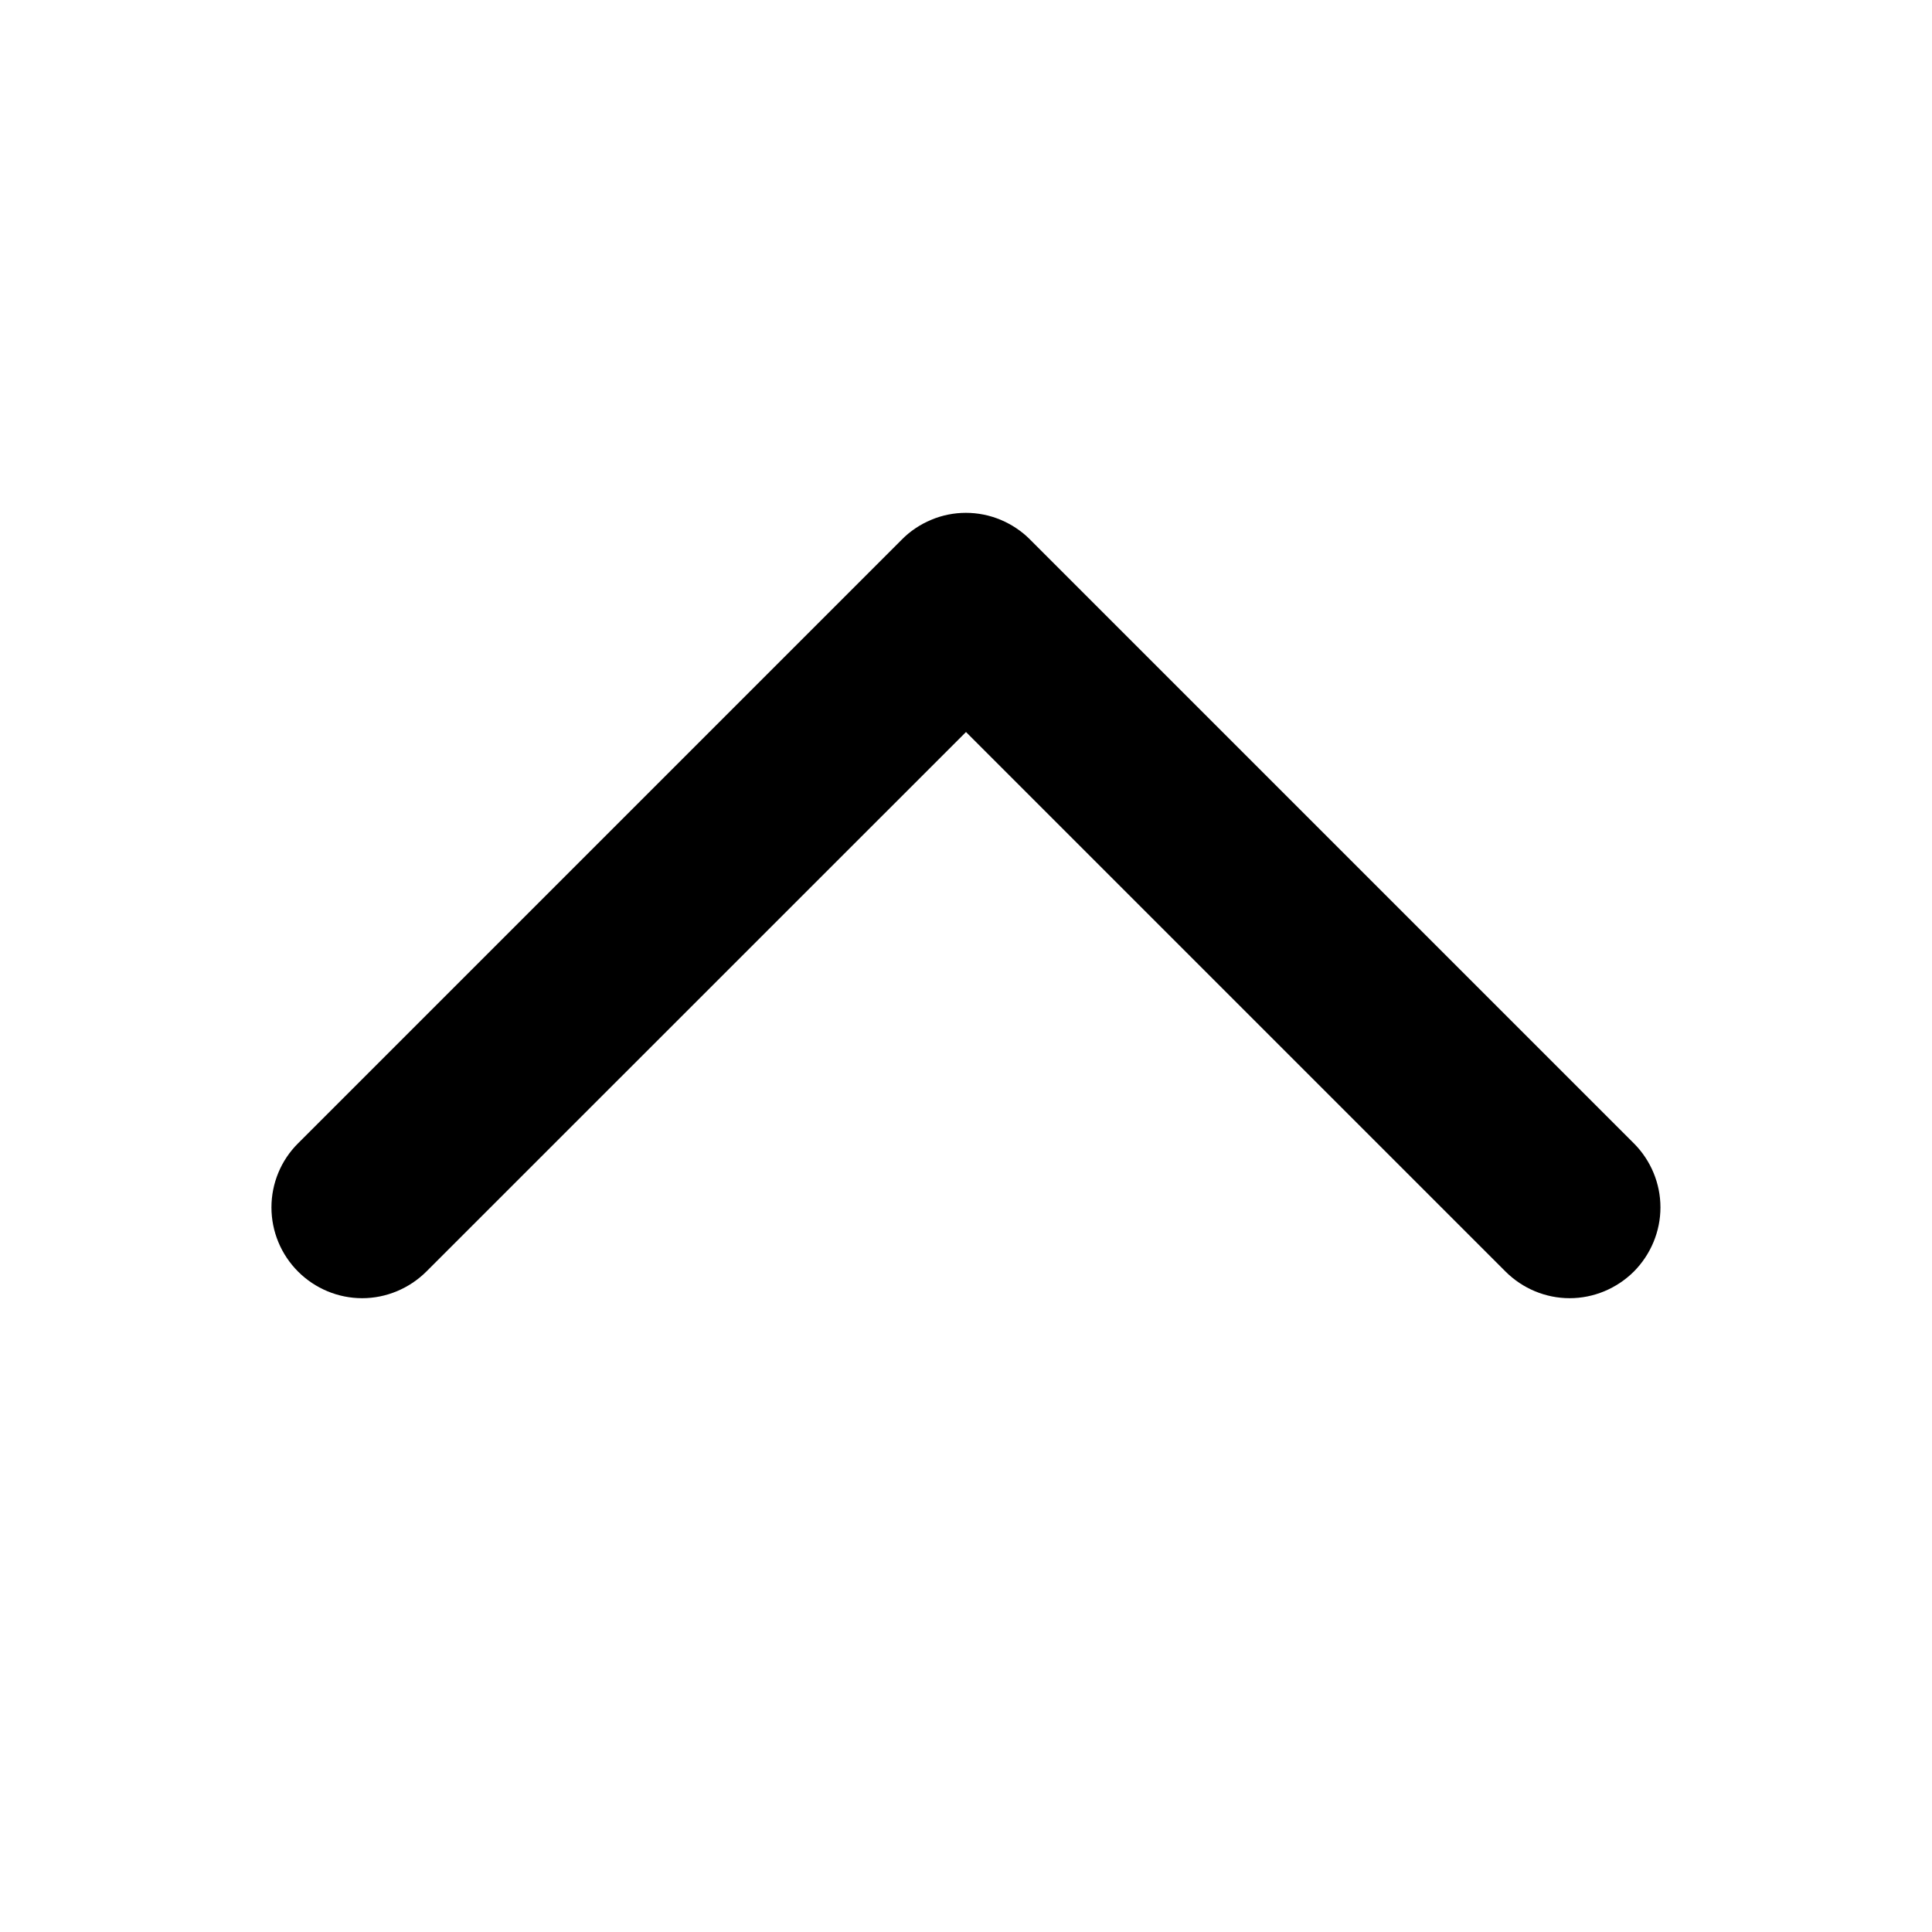 <svg width="18" height="18" viewBox="0 0 18 18" fill="none" xmlns="http://www.w3.org/2000/svg">
<path d="M3.972 11.847C3.813 12.005 3.598 12.095 3.374 12.095C3.15 12.095 2.935 12.005 2.777 11.847C2.618 11.688 2.529 11.473 2.529 11.249C2.529 11.025 2.618 10.81 2.777 10.652L8.402 5.027C8.48 4.948 8.573 4.886 8.676 4.843C8.778 4.8 8.888 4.778 8.999 4.778C9.11 4.778 9.22 4.8 9.323 4.843C9.425 4.886 9.519 4.948 9.597 5.027L15.222 10.652C15.38 10.81 15.47 11.025 15.47 11.249C15.47 11.473 15.38 11.688 15.222 11.847C15.063 12.005 14.848 12.095 14.624 12.095C14.4 12.095 14.185 12.005 14.027 11.847L9 6.82L3.972 11.847Z" fill="black"/>
</svg>
